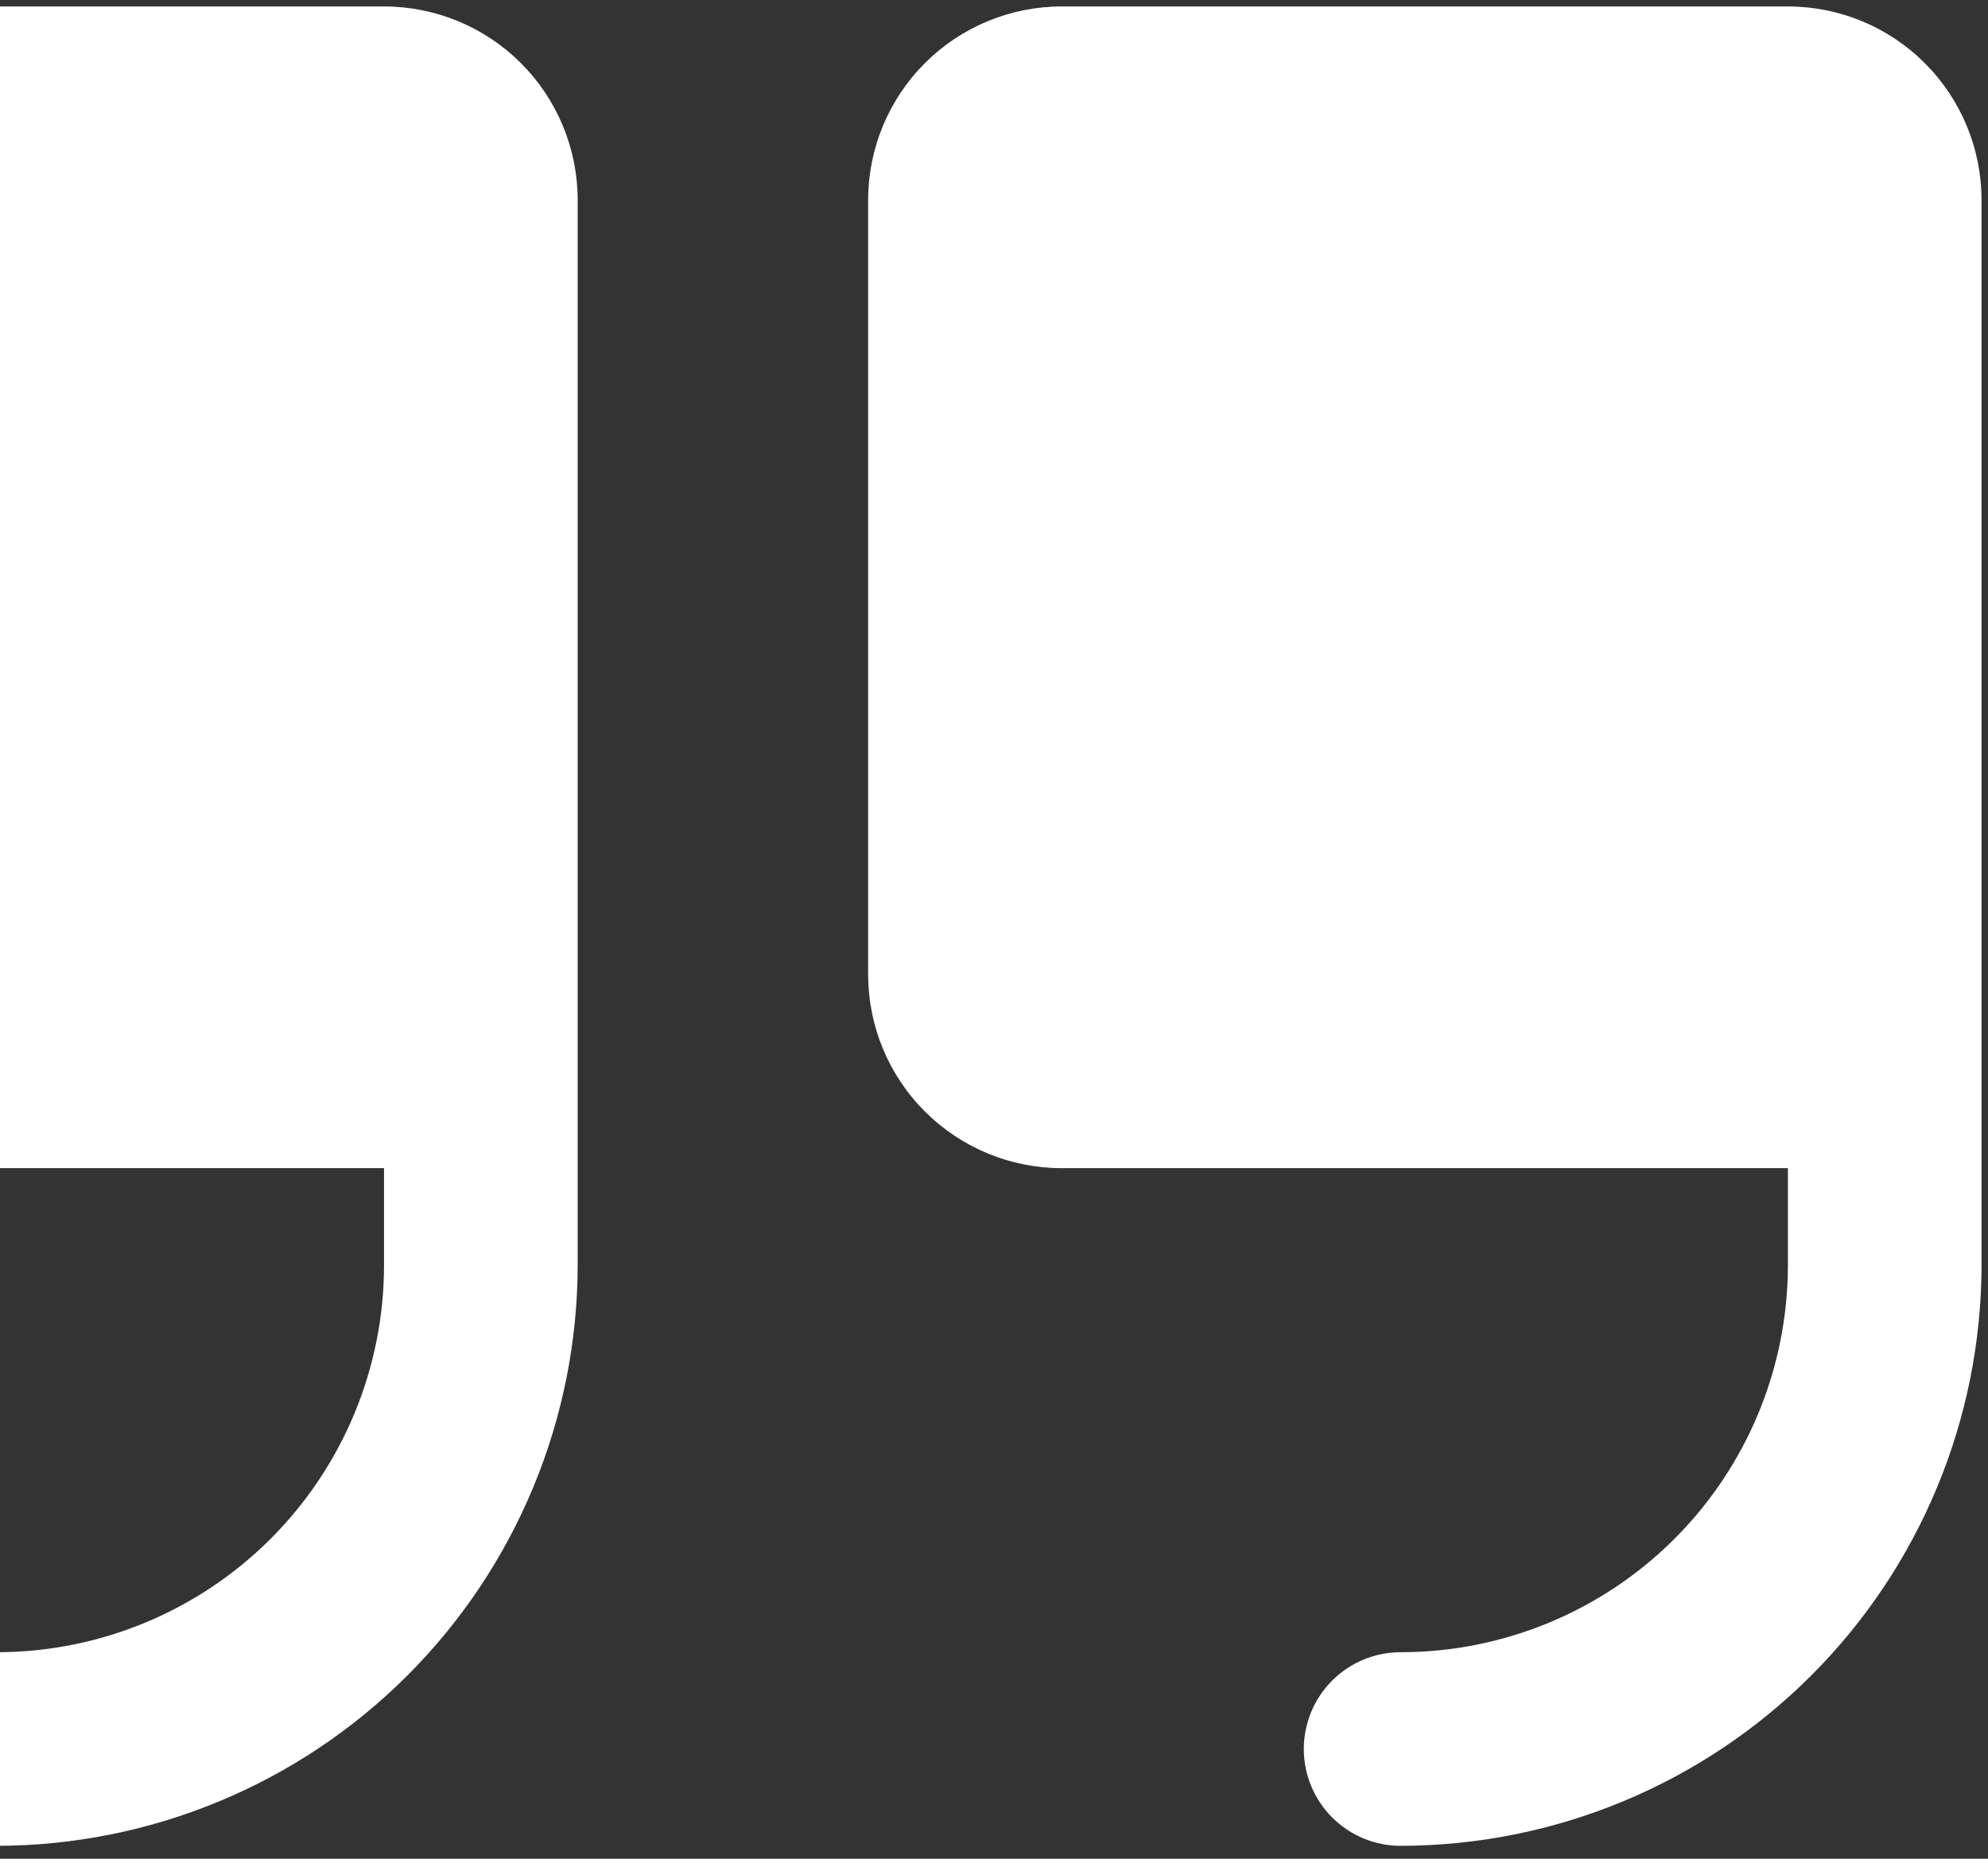 <svg width="77" height="72" viewBox="0 0 77 72" fill="none" xmlns="http://www.w3.org/2000/svg">
<rect x="0" y="0" width="77" height="72" fill="#333333" stroke="none"/>
<path d="M14.875 0.25H-13.25C-15.239 0.25 -17.147 1.04 -18.553 2.447C-19.96 3.853 -20.75 5.761 -20.75 7.75V37.75C-20.75 39.739 -19.96 41.647 -18.553 43.053C-17.147 44.46 -15.239 45.25 -13.25 45.25H14.875V49C14.875 52.978 13.295 56.794 10.482 59.607C7.669 62.42 3.853 64 -0.125 64C-1.12 64 -2.073 64.395 -2.777 65.098C-3.48 65.802 -3.875 66.755 -3.875 67.75C-3.875 68.745 -3.48 69.698 -2.777 70.402C-2.073 71.105 -1.12 71.5 -0.125 71.5C5.84 71.494 11.56 69.121 15.778 64.903C19.996 60.685 22.369 54.965 22.375 49V7.75C22.375 5.761 21.585 3.853 20.178 2.447C18.772 1.04 16.864 0.25 14.875 0.25ZM69.25 0.25H41.125C39.136 0.25 37.228 1.04 35.822 2.447C34.415 3.853 33.625 5.761 33.625 7.75V37.75C33.625 39.739 34.415 41.647 35.822 43.053C37.228 44.46 39.136 45.25 41.125 45.25H69.25V49C69.25 52.978 67.67 56.794 64.857 59.607C62.044 62.42 58.228 64 54.25 64C53.255 64 52.302 64.395 51.598 65.098C50.895 65.802 50.5 66.755 50.5 67.75C50.5 68.745 50.895 69.698 51.598 70.402C52.302 71.105 53.255 71.5 54.25 71.5C60.215 71.494 65.935 69.121 70.153 64.903C74.371 60.685 76.744 54.965 76.75 49V7.75C76.75 5.761 75.96 3.853 74.553 2.447C73.147 1.04 71.239 0.25 69.25 0.25Z" fill="white"/>
</svg>
